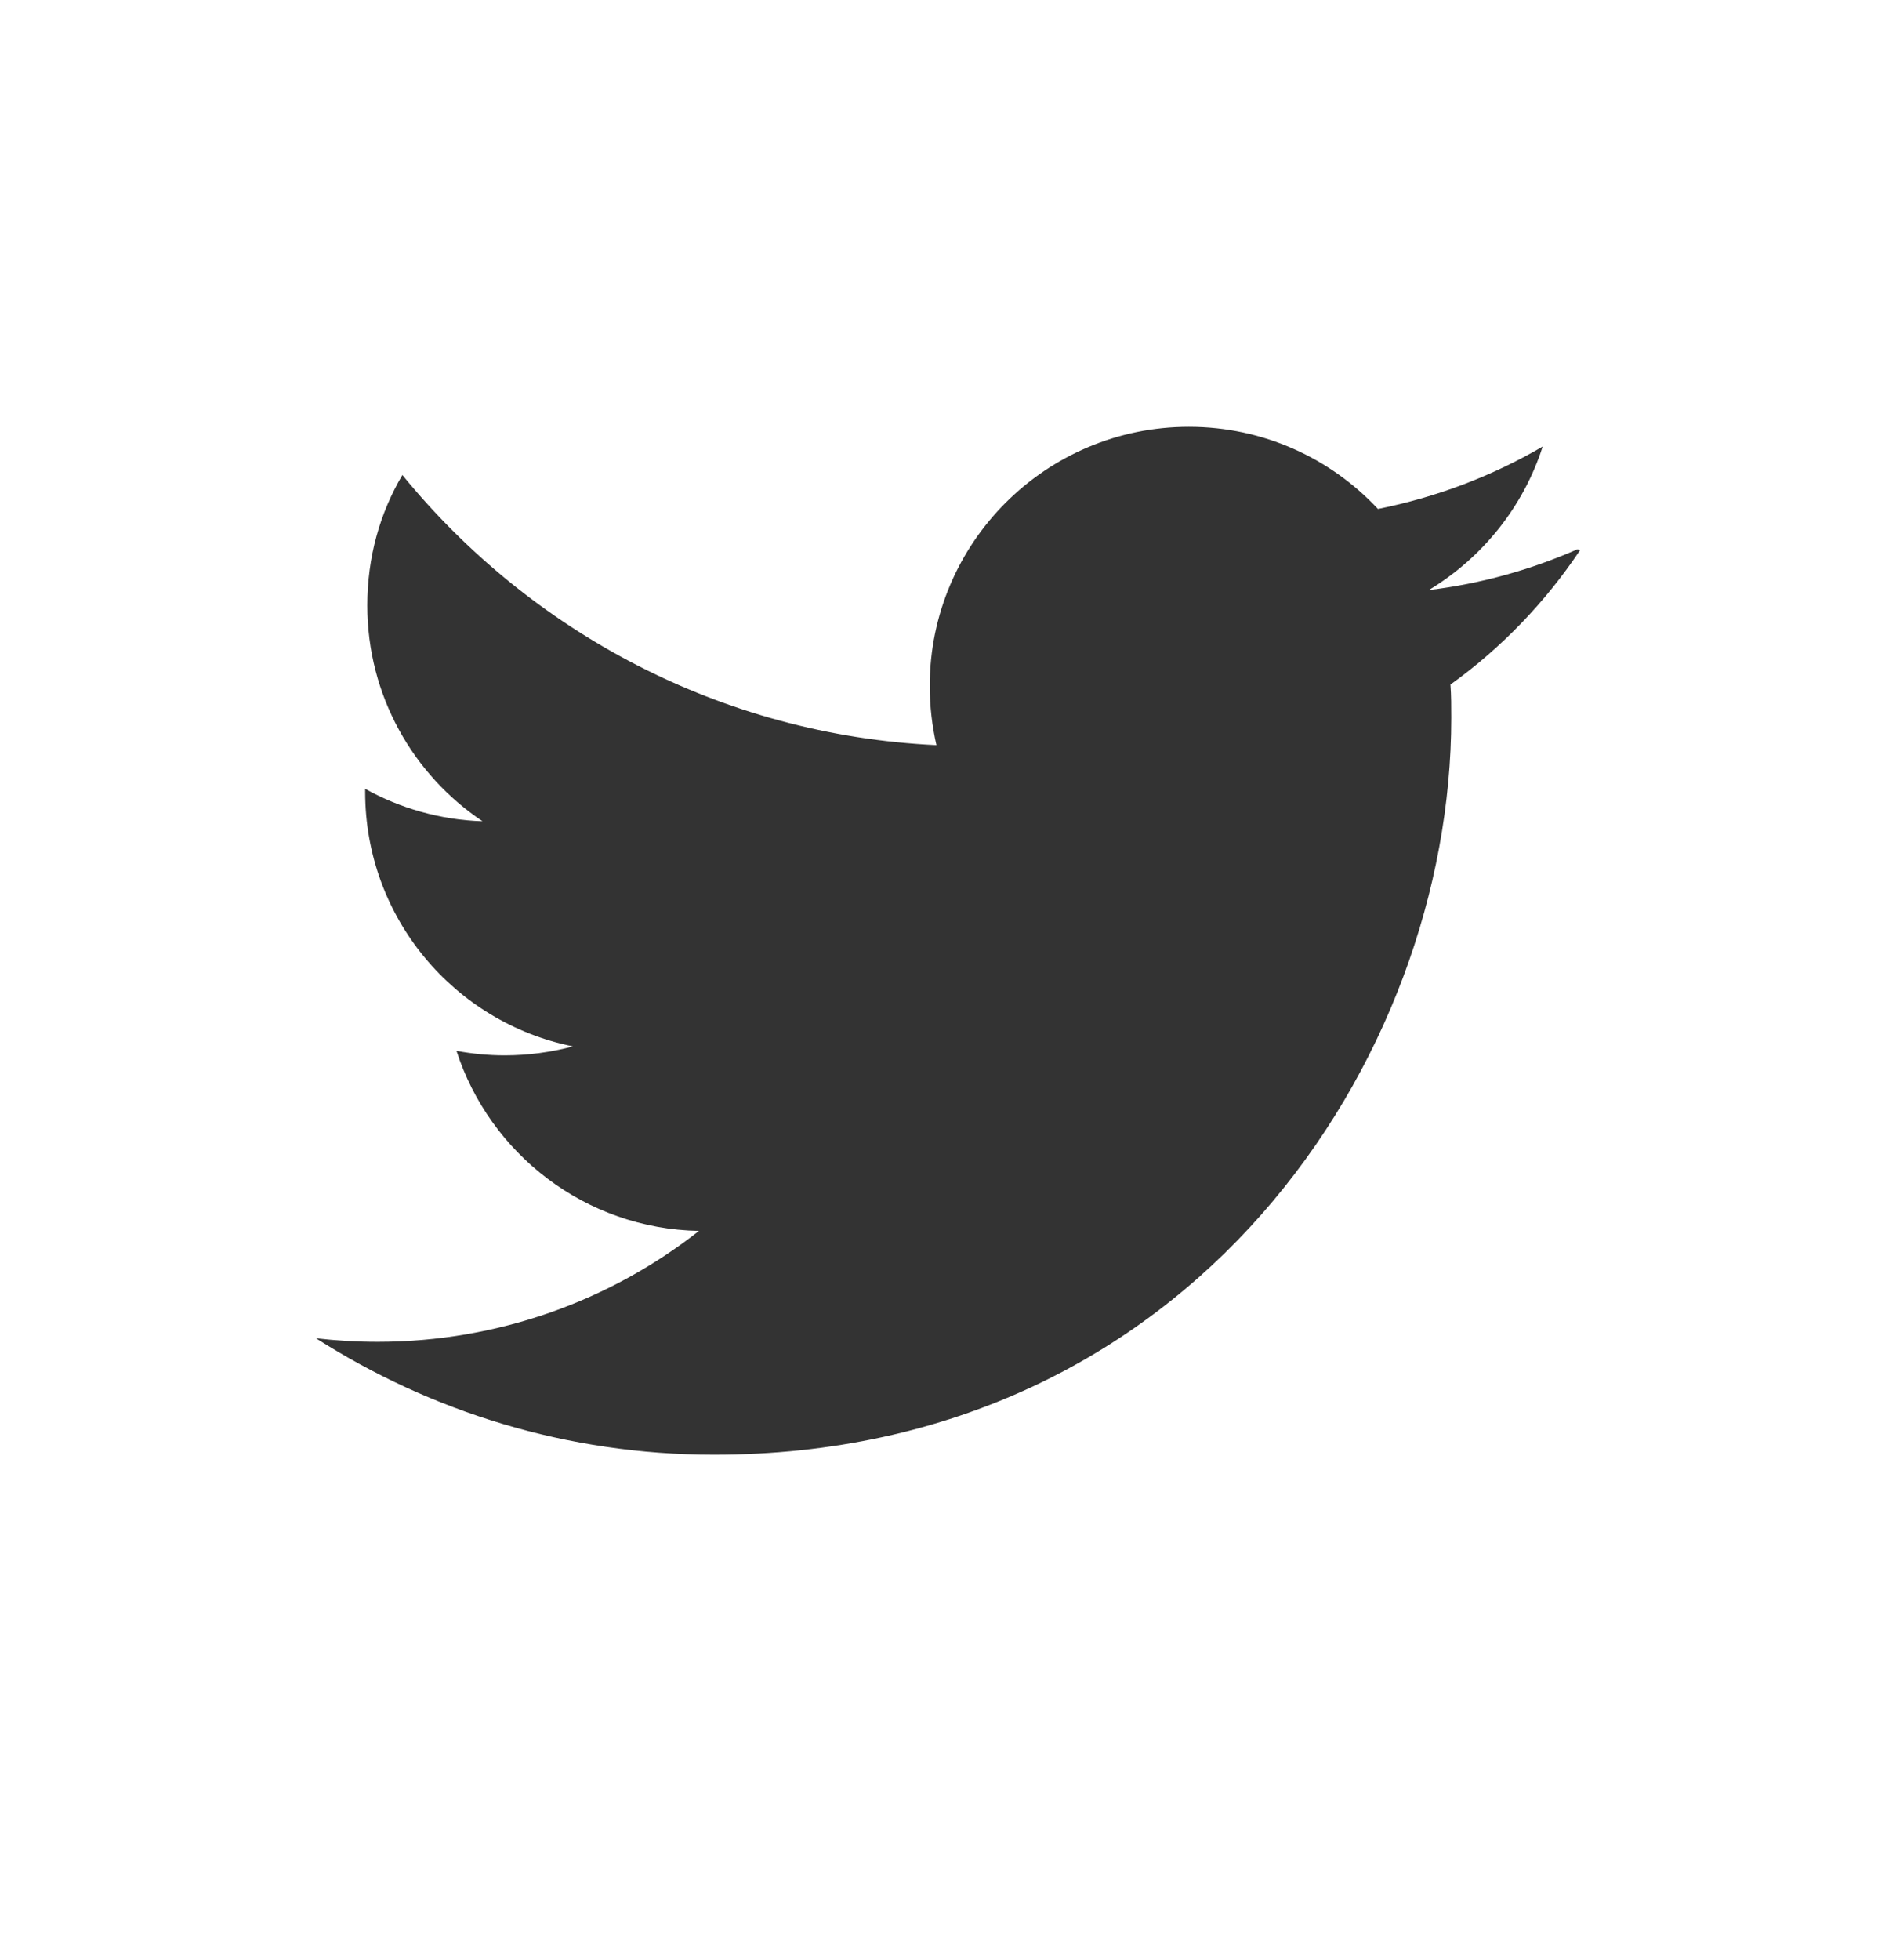 <svg xmlns="http://www.w3.org/2000/svg" width="30" height="31" viewBox="0 0 30 31">
    <g fill="none" fill-rule="evenodd">
        <g fill="#333">
            <g>
                <g>
                    <g>
                        <g>
                            <g>
                                <path d="M24.96 8.186c-.737.324-1.524.545-2.353.646.845-.51 1.495-1.312 1.802-2.27-.792.463-1.67.8-2.606.987-.746-.799-1.81-1.299-2.992-1.299-2.264 0-4.1 1.836-4.1 4.097 0 .325.038.638.106.937-3.408-.16-6.429-1.797-8.45-4.272-.356.602-.555 1.301-.555 2.063 0 1.425.725 2.677 1.823 3.413-.673-.022-1.305-.207-1.857-.513v.05c0 1.988 1.411 3.645 3.288 4.023-.344.092-.707.142-1.08.142-.261 0-.512-.025-.763-.071.526 1.627 2.038 2.814 3.837 2.847-1.4 1.1-3.174 1.754-5.085 1.754-.325 0-.65-.019-.975-.056 1.824 1.162 3.973 1.841 6.297 1.841 7.545 0 11.666-6.246 11.666-11.654 0-.175 0-.35-.013-.525.8-.574 1.5-1.3 2.05-2.124l-.04-.016z" transform="translate(-1202 -1859) translate(0 1729) translate(160 57) translate(958 .215) translate(0 73.285) translate(84)"/>
                            </g>
                        </g>
                    </g>
                </g>
            </g>
        </g>
    </g>
</svg>
